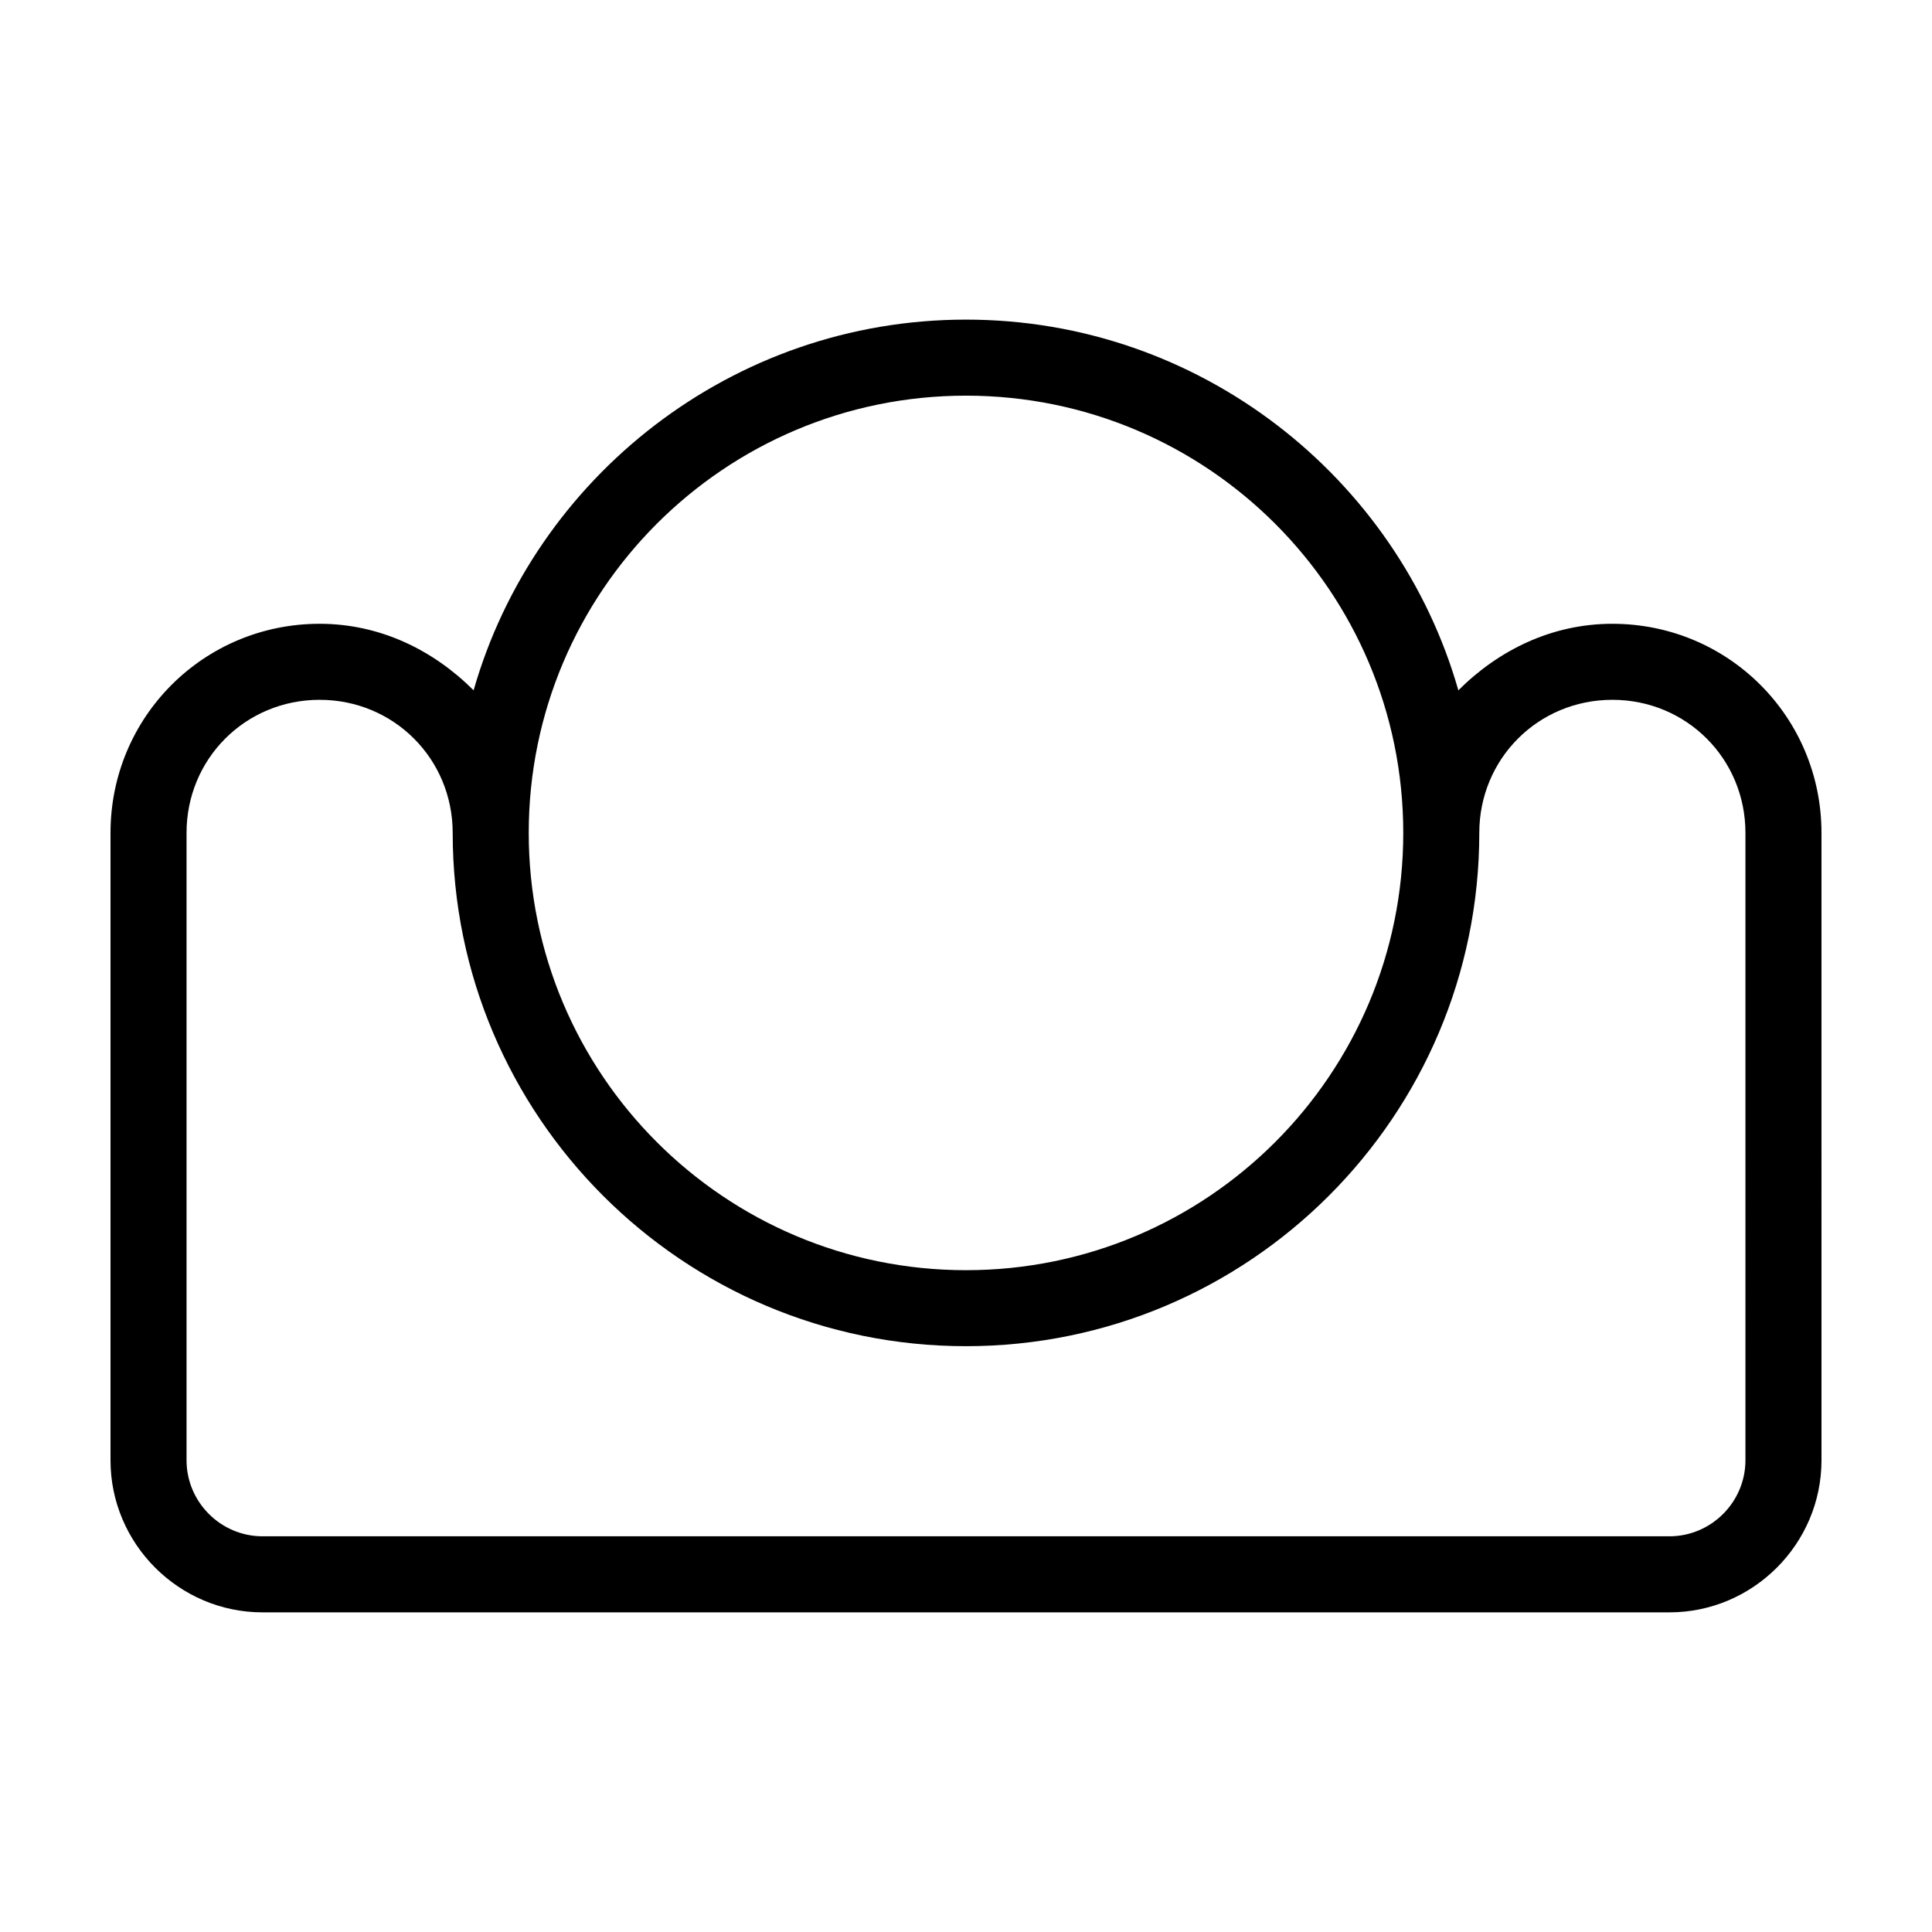 <?xml version="1.0" encoding="UTF-8"?>
<!-- Uploaded to: ICON Repo, www.iconrepo.com, Generator: ICON Repo Mixer Tools -->
<svg fill="#000000" width="800px" height="800px" version="1.1" viewBox="144 144 512 512" xmlns="http://www.w3.org/2000/svg">
 <path d="m571.29 309.31c-16.121 0-30.23 7.055-40.809 17.633-16.121-56.426-68.516-98.242-130.48-98.242s-114.36 41.816-130.49 98.242c-10.578-10.578-24.688-17.633-40.809-17.633-30.73 0-55.418 24.688-55.418 55.418v166.26c0 22.168 18.137 40.305 40.305 40.305h372.82c22.168 0 40.305-18.137 40.305-40.305l-0.004-166.26c0-30.73-24.684-55.418-55.418-55.418zm-171.29-60.457c63.984 0 115.88 51.891 115.88 115.88s-51.891 115.88-115.88 115.88-115.88-51.891-115.88-115.88c-0.004-63.984 51.891-115.88 115.88-115.88zm206.56 282.13c0 11.082-9.07 20.152-20.152 20.152h-372.82c-11.082 0-20.152-9.07-20.152-20.152v-166.26c0-19.648 15.617-35.266 35.266-35.266s35.266 15.617 35.266 35.266c0 75.066 60.961 136.03 136.03 136.03s136.03-60.961 136.03-136.03c0-19.648 15.617-35.266 35.266-35.266 19.648 0 35.266 15.617 35.266 35.266z"/>
</svg>